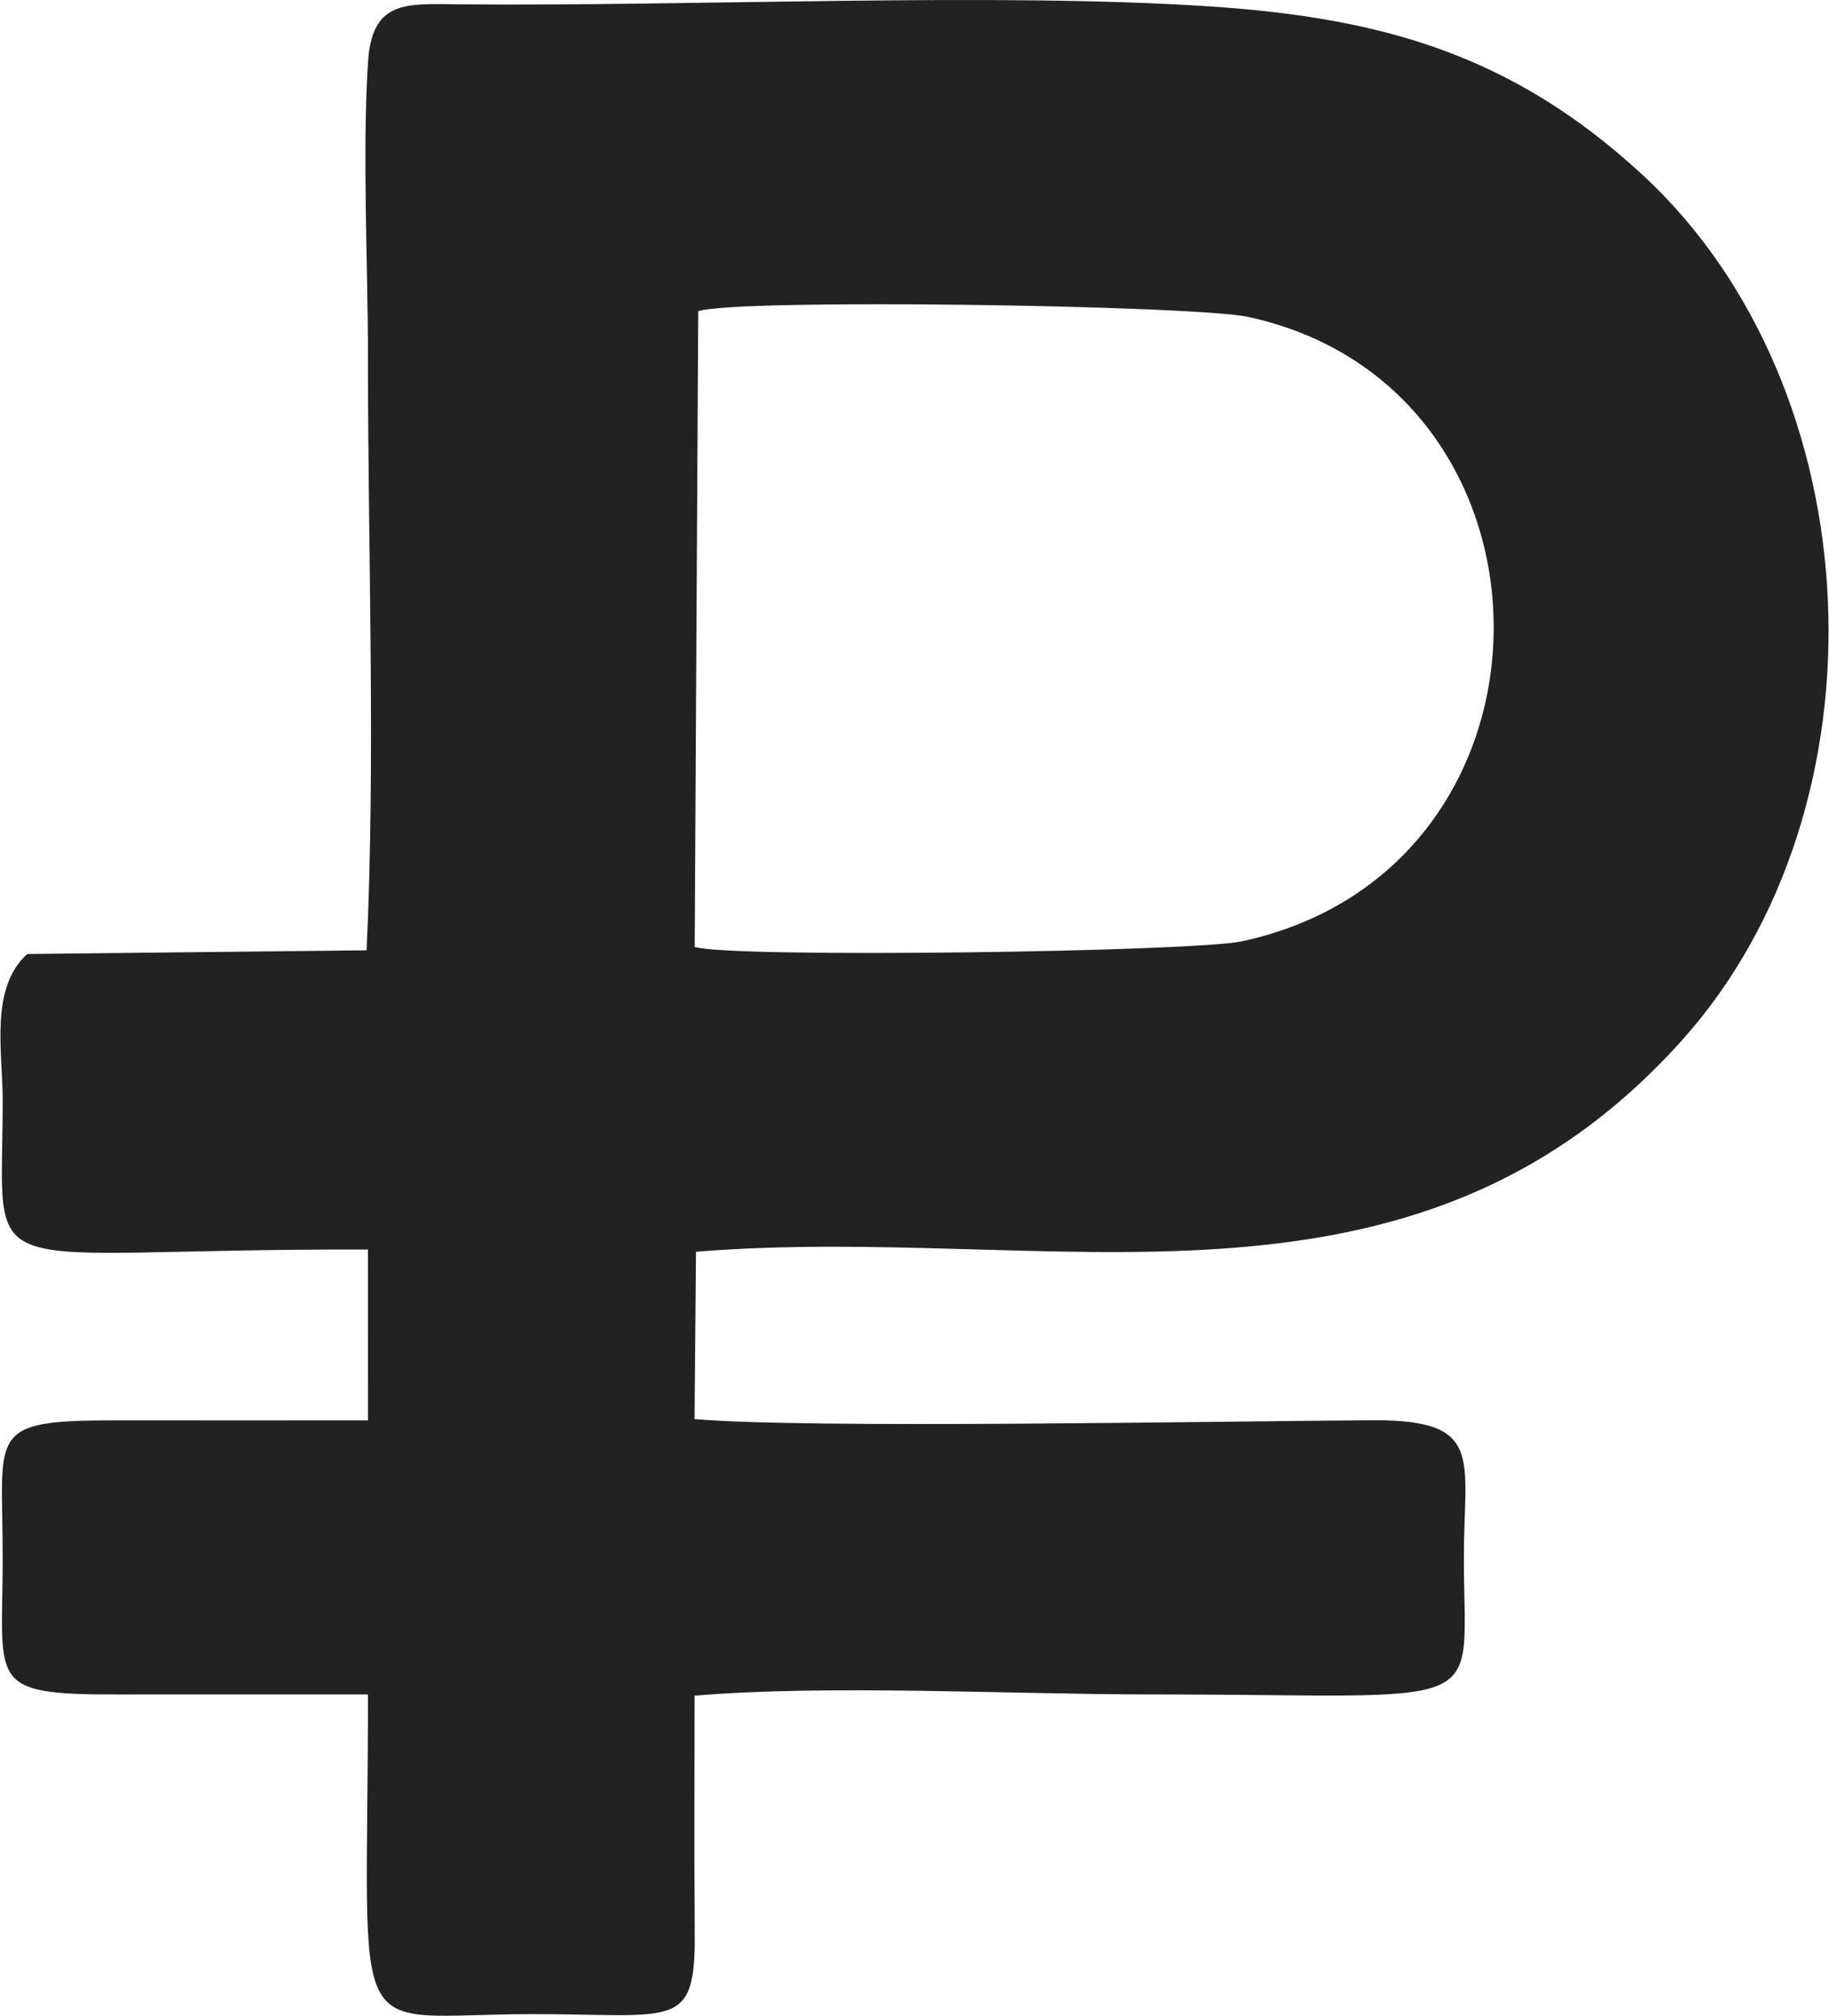 <?xml version="1.0" encoding="UTF-8"?> <!-- Creator: CorelDRAW X7 --> <svg xmlns="http://www.w3.org/2000/svg" xmlns:xlink="http://www.w3.org/1999/xlink" xml:space="preserve" width="1335px" height="1471px" style="shape-rendering:geometricPrecision; text-rendering:geometricPrecision; image-rendering:optimizeQuality; fill-rule:evenodd; clip-rule:evenodd" viewBox="0 0 31740476 34990900"> <defs> <style type="text/css"> <![CDATA[ .fil0 {fill:#222222} ]]> </style> </defs> <g id="Слой_x0020_1">  <path class="fil0" d="M12115507 5400660c702868,-223072 8626533,-101465 9555844,101802 5674942,1241207 5710084,9580676 -116606,10837389 -853774,184166 -8872808,295856 -9501207,97476l61969 -11036667zm-39355 16328418c6166845,-506904 12407317,1594846 17128453,-3681399 3634374,-4061668 3328630,-11304066 -701379,-15019315 -2242150,-2067029 -4490704,-2715036 -7482690,-2915606 -3732946,-250236 -8984302,-309 -13057965,-37642 -908439,-8315 -1509589,-83431 -1580042,995577 -102701,1573188 -1095,3535999 -1489,5152840 -842,3345766 133433,6970533 -23905,10272449l-5891440 64216c-656967,592751 -426424,1694597 -426648,2546236 -871,3305877 -623511,2562585 6341741,2583710l618 2965833c-1453379,0 -2907039,2388 -4360390,-84 -2286084,-3877 -1981379,195317 -1981969,2378476 -590,2180574 -295407,2382858 1981941,2378897 1453295,-2500 2906730,-112 4360024,-112 0,6309885 -446115,5548335 2874285,5549486 2451147,871 2809590,279928 2798719,-1386325 -9017,-1379752 -2528,-2762088 -2528,-4142149 2335103,-195318 5483107,-21434 7906529,-21434 6040604,28 5450072,393445 5450830,-2378363 478,-1722295 361955,-2392044 -1584536,-2380555 -2760740,16293 -9842401,149557 -11773357,-20675l25198 -2904061z"></path> </g> </svg> 